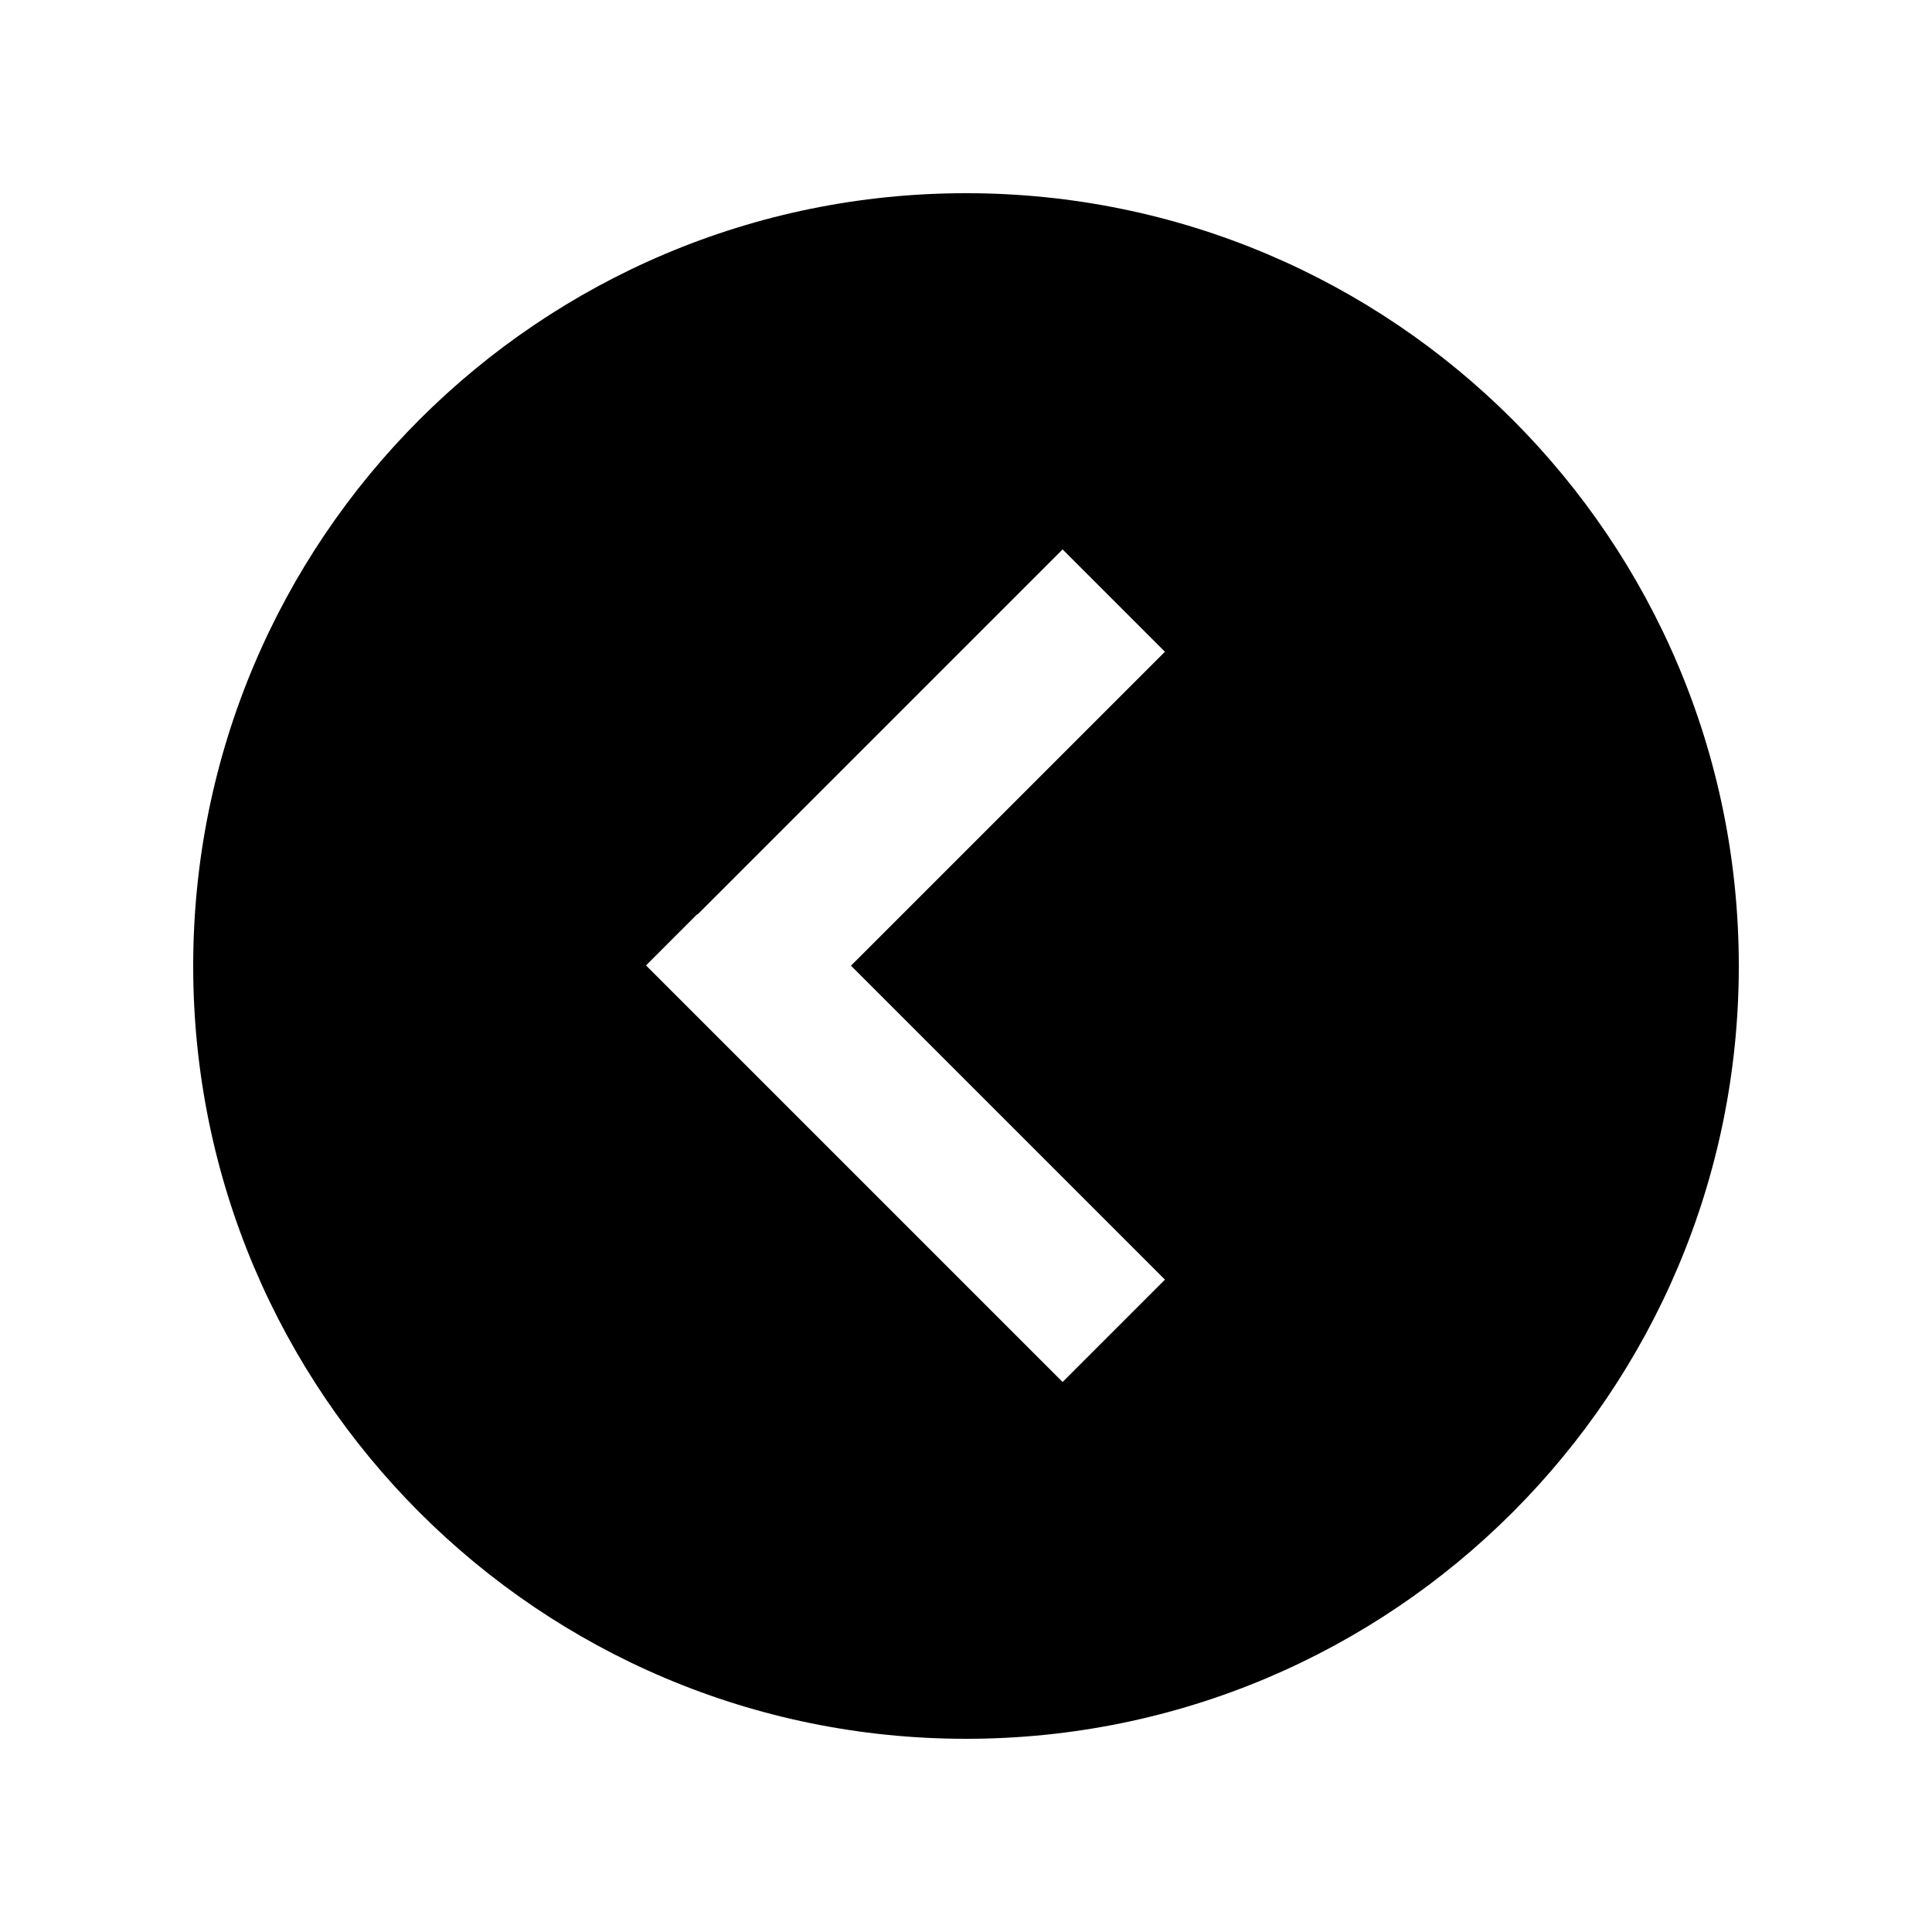 <svg xmlns="http://www.w3.org/2000/svg" viewBox="0 0 640 640"><!--! Font Awesome Pro 7.1.0 by @fontawesome - https://fontawesome.com License - https://fontawesome.com/license (Commercial License) Copyright 2025 Fonticons, Inc. --><path fill="currentColor" d="M576 320C576 178.6 461.4 64 320 64C178.6 64 64 178.6 64 320C64 461.4 178.6 576 320 576C461.4 576 576 461.4 576 320zM231 303L335 199L352 182L385.9 215.9L368.9 232.9L281.9 319.9L368.9 406.9L385.9 423.9L352 457.8L335 440.8L231 336.8L214 319.8L231 302.8z"/></svg>